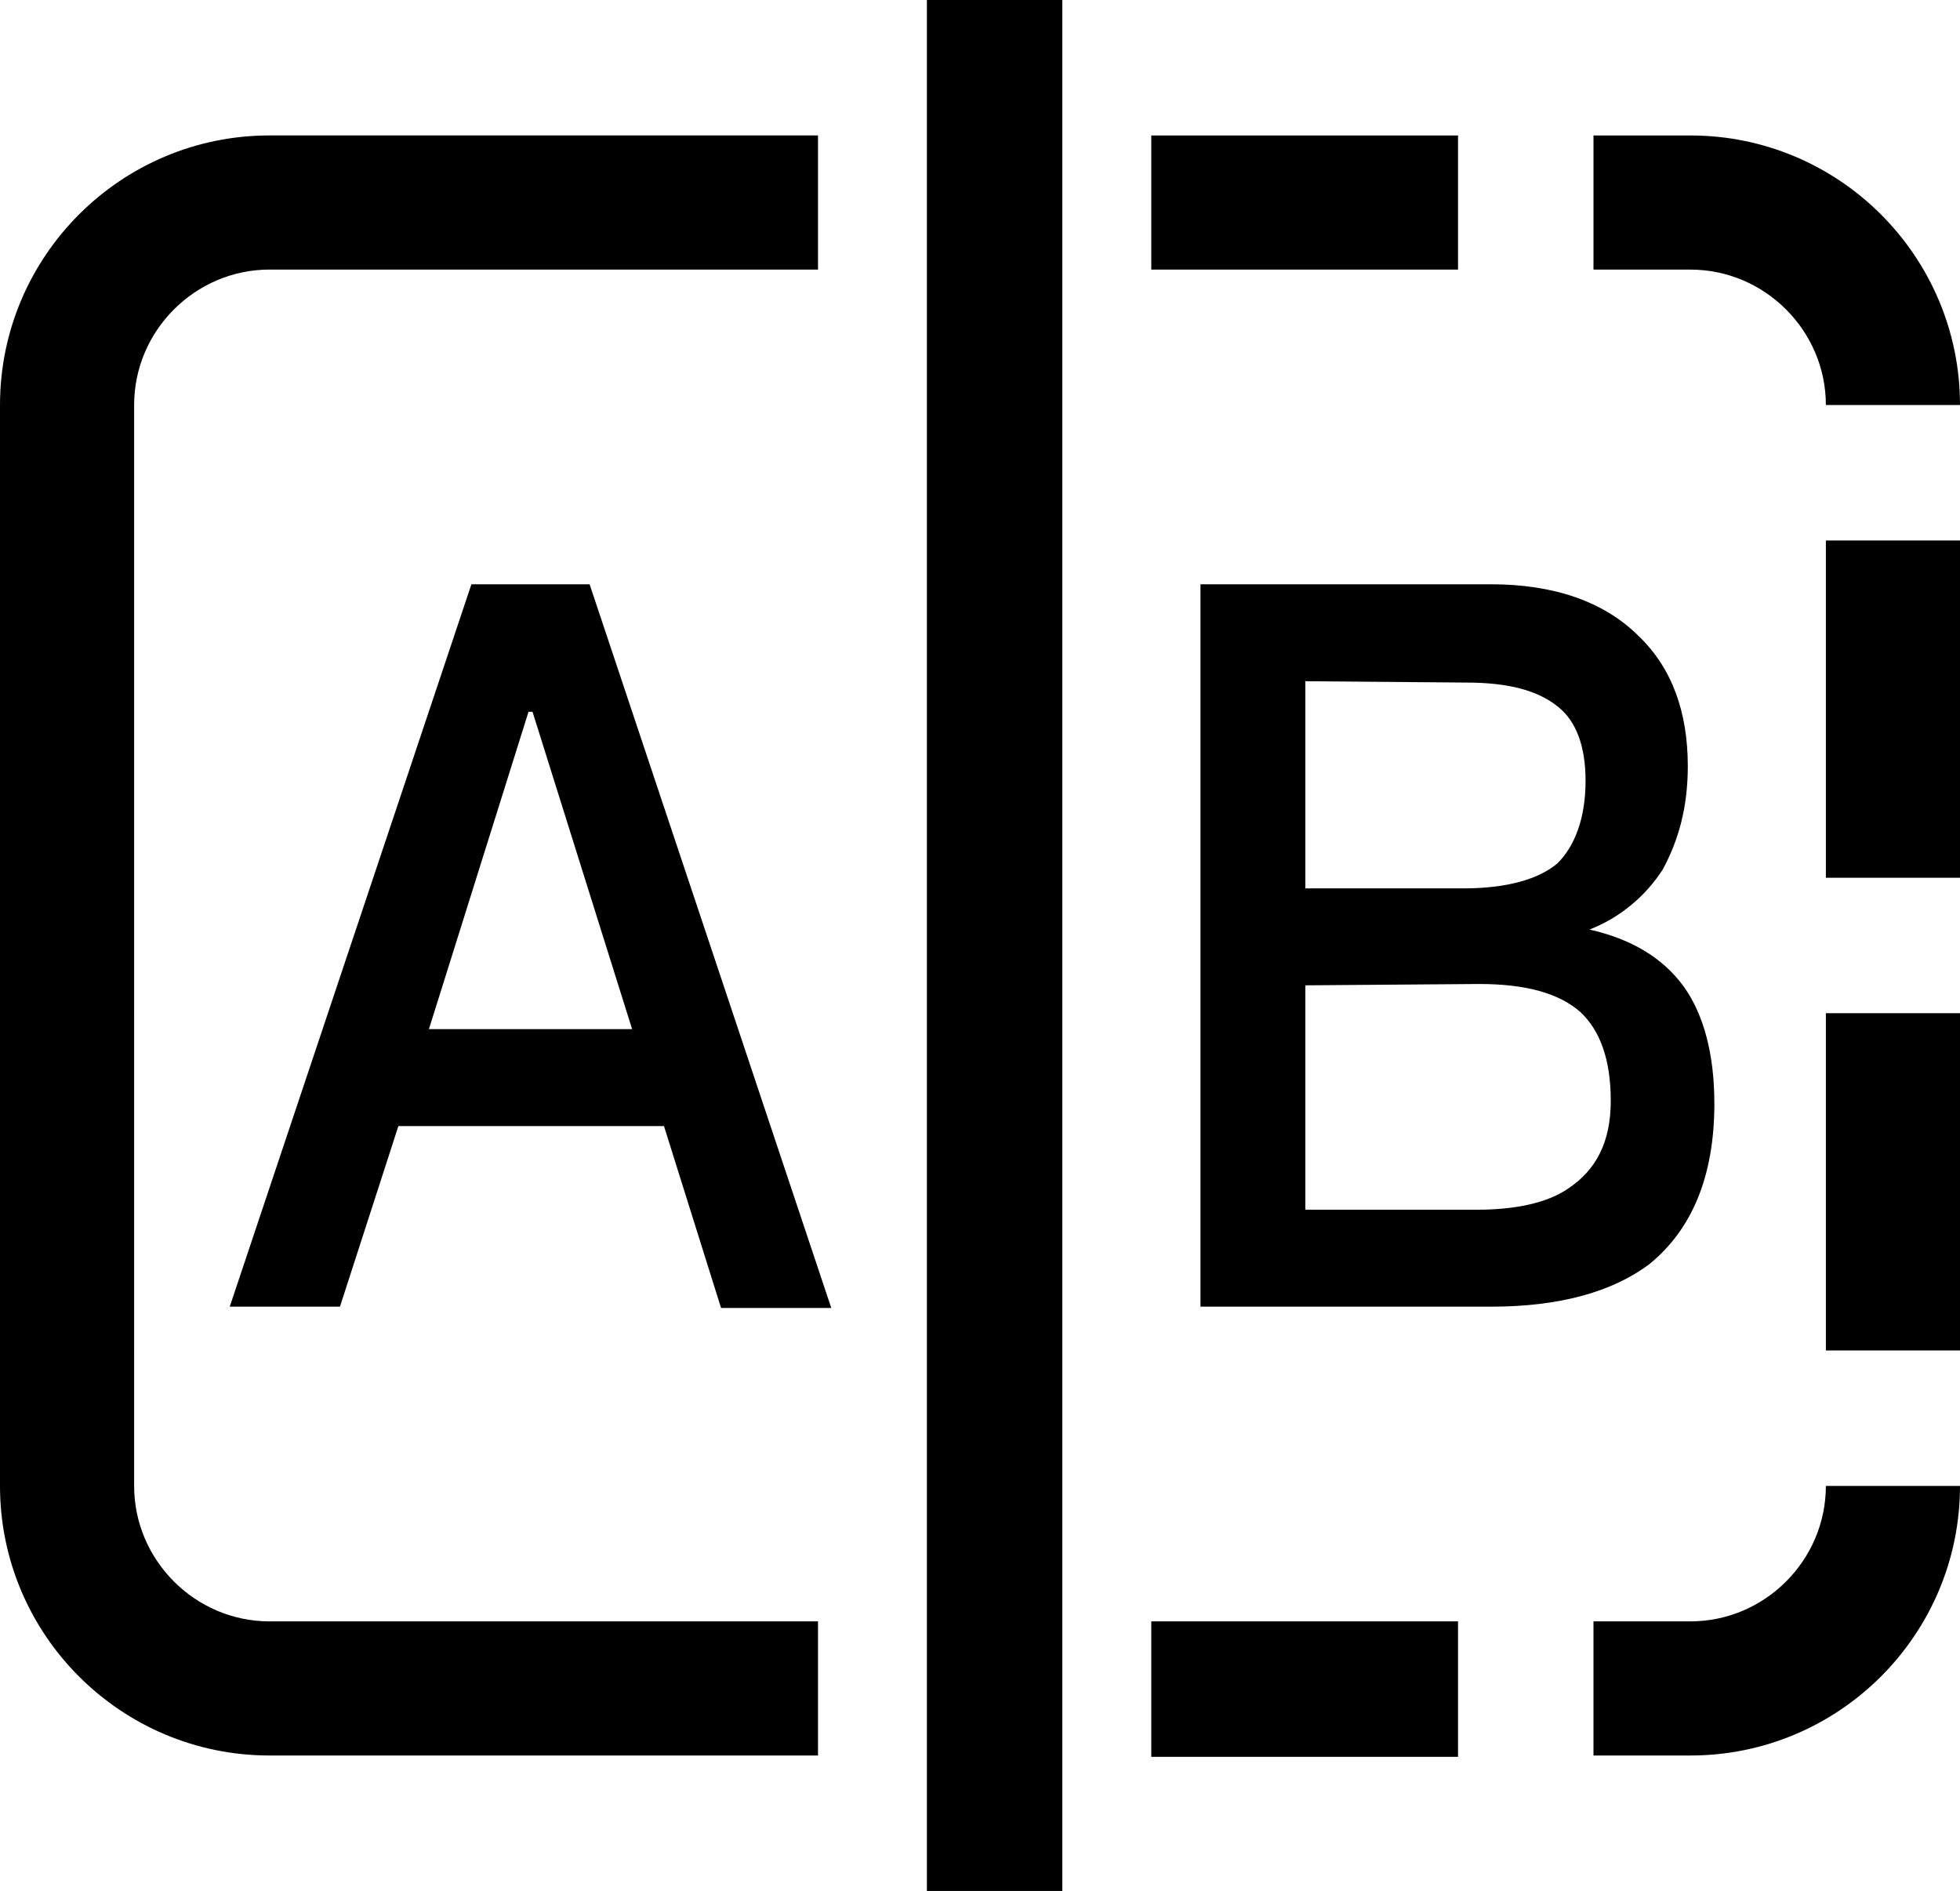 <?xml version="1.0" encoding="UTF-8"?>
<svg id="uuid-99caccee-3e32-427f-9fb2-0f7601229b1d" data-name="图层 1" xmlns="http://www.w3.org/2000/svg" viewBox="0 0 924.55 891.98">
  <path d="m385.85,764.82H127.16c-35.08,0-63.89-28.81-63.89-63.89V191.05c0-35.08,28.81-63.89,63.89-63.89h258.7v-63.27H127.16C57,63.89,0,120.89,0,191.05v509.88c0,70.16,57,127.16,127.16,127.16h258.7v-63.27h0Zm365.81,0h45.73c35.08,0,63.89-28.81,63.89-63.89h63.27c0,70.15-57,127.16-127.16,127.16h-45.73v-63.27h0Zm-63.89,0v63.89h-144.7v-63.89h144.7Zm173.51-127.78v-159.1h63.27v159.1h-63.27Zm0-222.99v-159.1h63.27v159.1h-63.27Zm0-222.99c0-35.08-28.81-63.89-63.89-63.89h-45.73v-63.27h45.73c70.16,0,127.16,57,127.16,127.16h-63.27Zm-173.51-63.89h-144.7v-63.27h144.7v63.27ZM437.22,0h63.89v891.98h-63.89V0h0Z"/>
  <path d="m222.37,275.61h55.75l114,341.38h-51.99l-26.93-85.81h-125.28l-27.56,85.19h-51.99l114-340.76h0Zm-20.04,209.84h95.84l-46.98-149.71h-1.88l-46.98,149.71h0Zm364.56-209.84h136.55c29.44,0,53.24,8.14,69.53,24.43,15.66,15.03,23.18,35.7,23.18,61.39,0,19.42-4.39,35.08-11.9,48.86-8.14,12.53-20.04,22.55-34.45,28.19,19.42,4.39,34.45,13.15,44.47,26.94,9.4,13.15,14.41,31.95,14.41,55.12,0,34.45-10.65,59.51-30.69,75.79-17.54,13.16-42.59,20.04-74.54,20.04h-137.18v-340.76h.63Zm48.86,45.73v97.72h74.54c20.67,0,35.71-4.38,44.47-11.9,8.14-8.14,13.16-21.3,13.16-38.84,0-16.29-4.39-28.19-13.16-35.08-9.4-7.52-23.18-11.27-43.22-11.27l-75.79-.63h0Zm0,143.44v105.86h80.8c18.16,0,33.2-3.13,43.22-10.02,13.16-8.77,20.04-21.92,20.04-41.34s-5.01-33.2-14.41-41.97c-10.02-8.77-25.68-13.15-47.61-13.15l-82.06.63Z"/>
</svg>